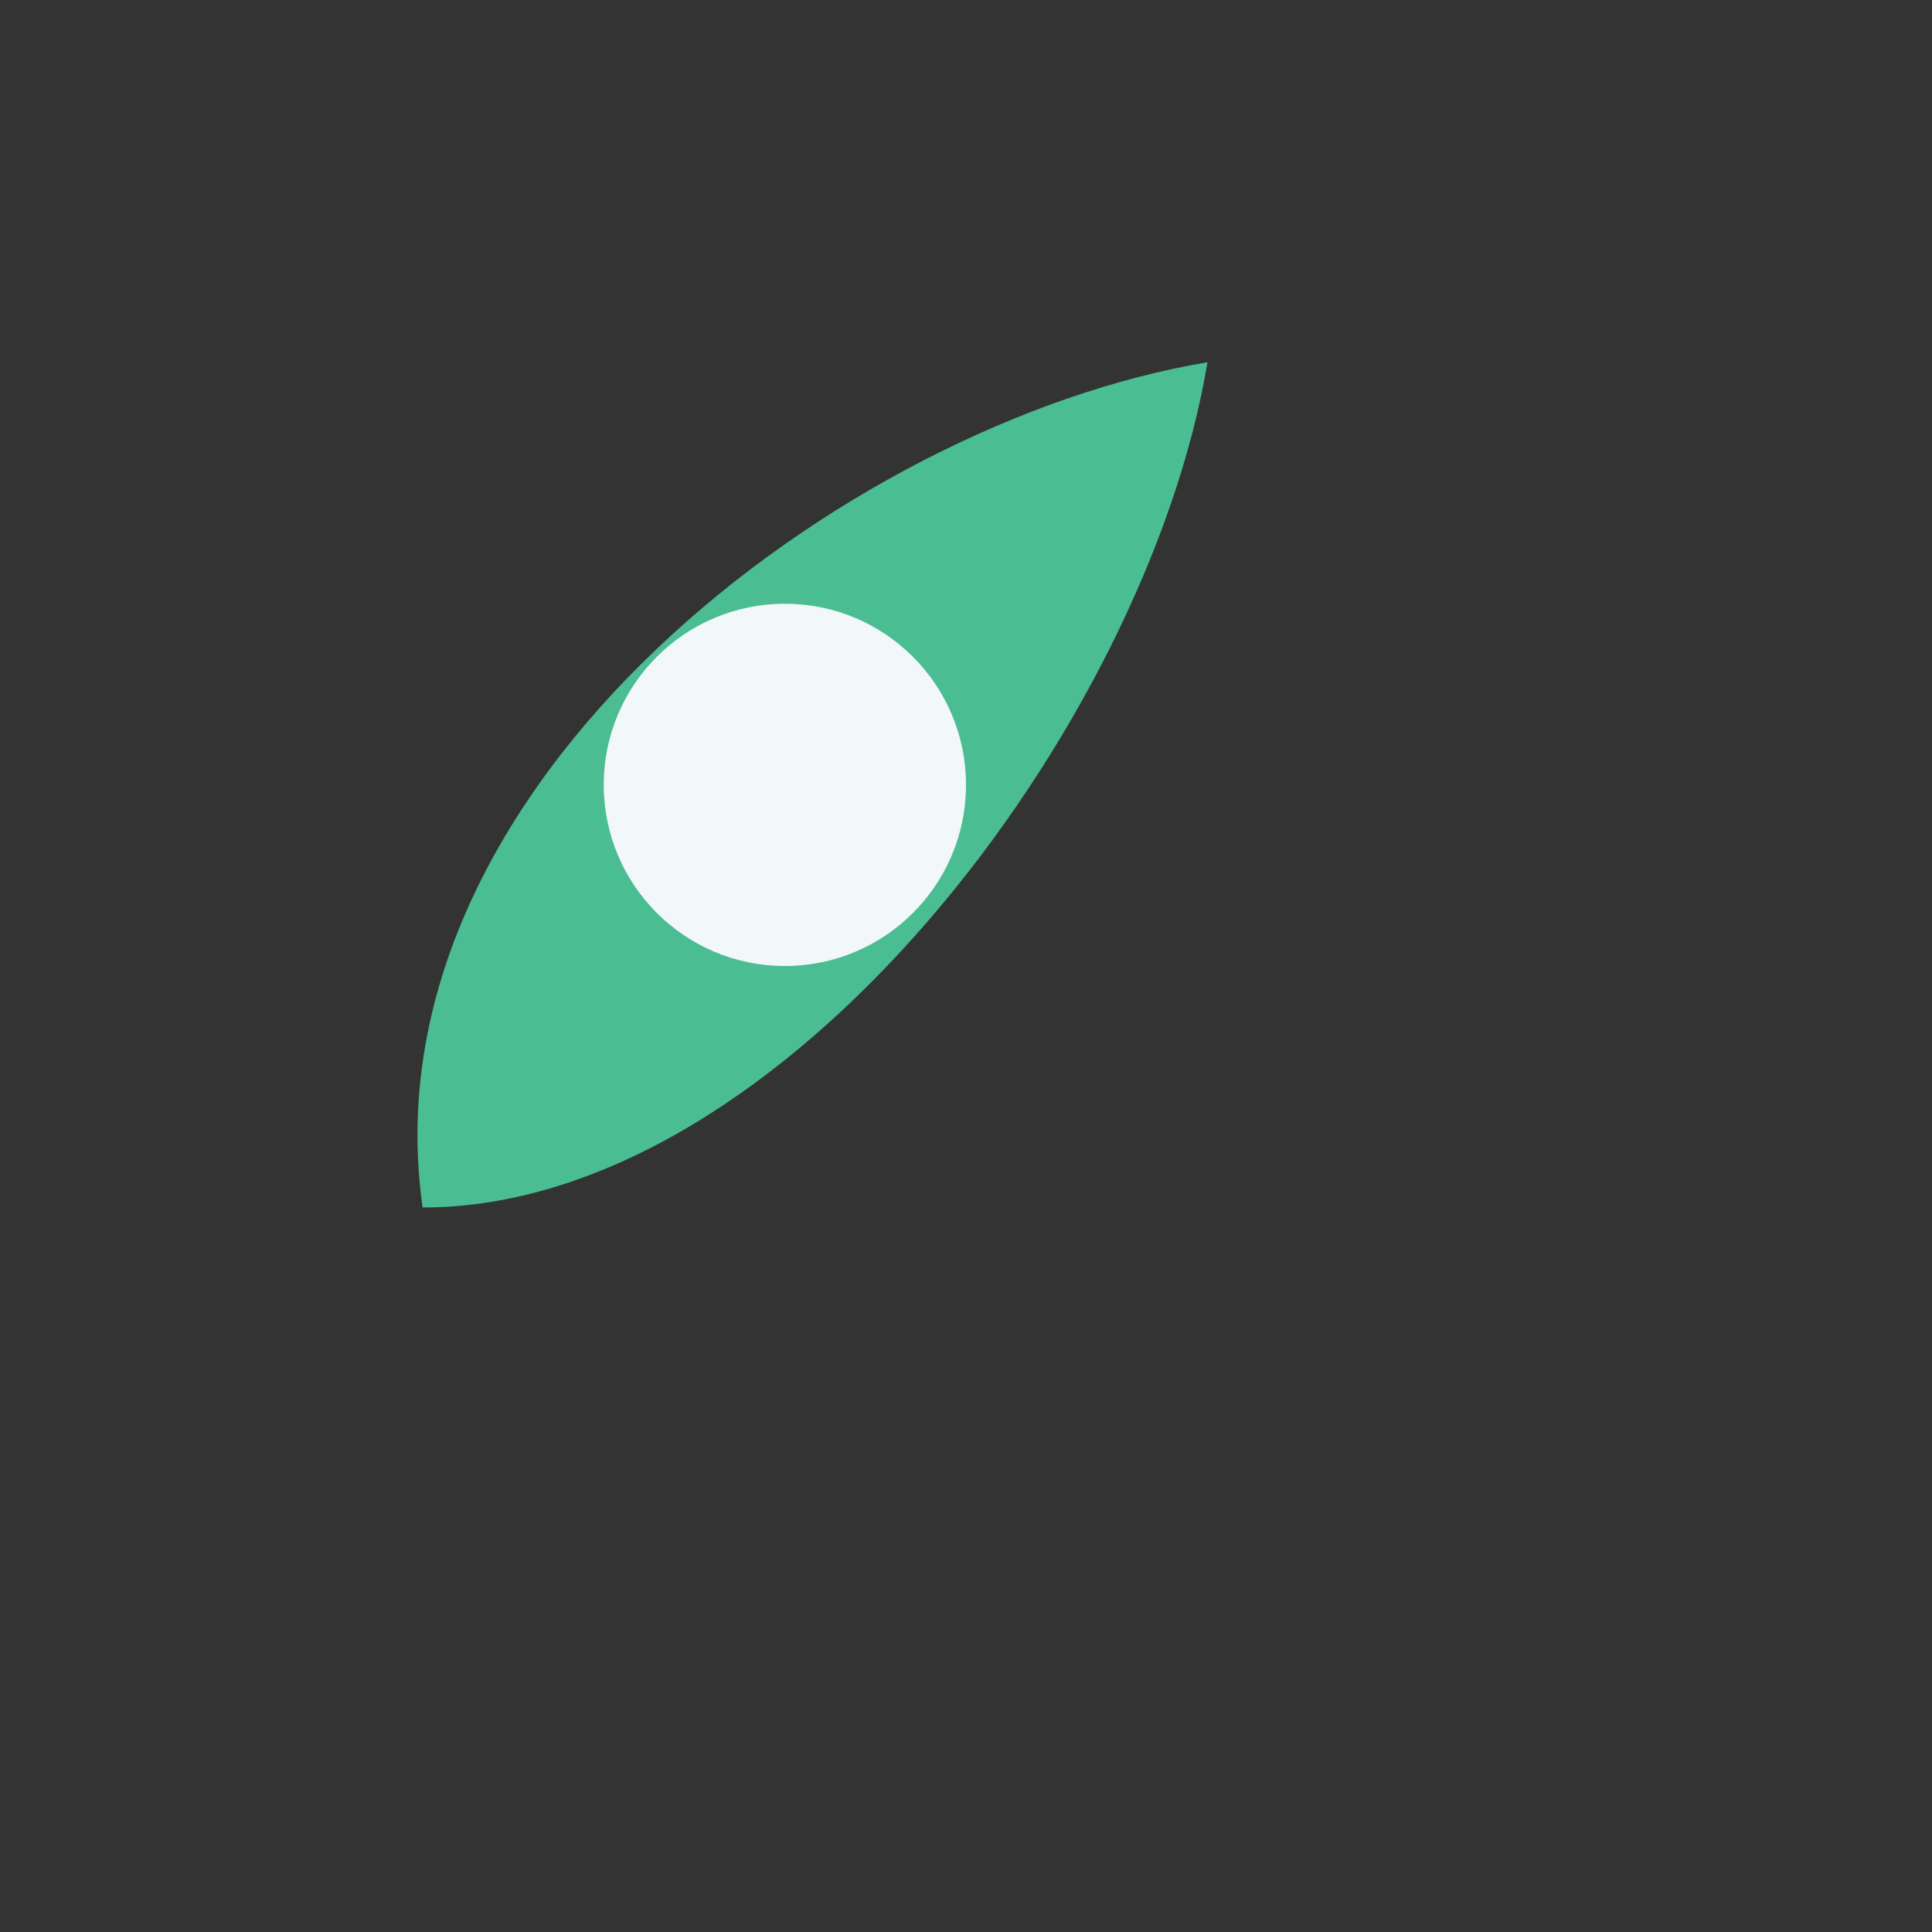 <?xml version="1.0" encoding="UTF-8"?>
<svg xmlns="http://www.w3.org/2000/svg" width="32" height="32" viewBox="0 0 32 32"><rect x="0" y="0" width="32" height="32" fill="#333333" stroke="none"/><path d="M7 20c6 0 12-8 13-14-6 1-14 7-13 14z" fill="#4ABD93"/><circle cx="13" cy="13" r="3" fill="#F2F7FA"/></svg>